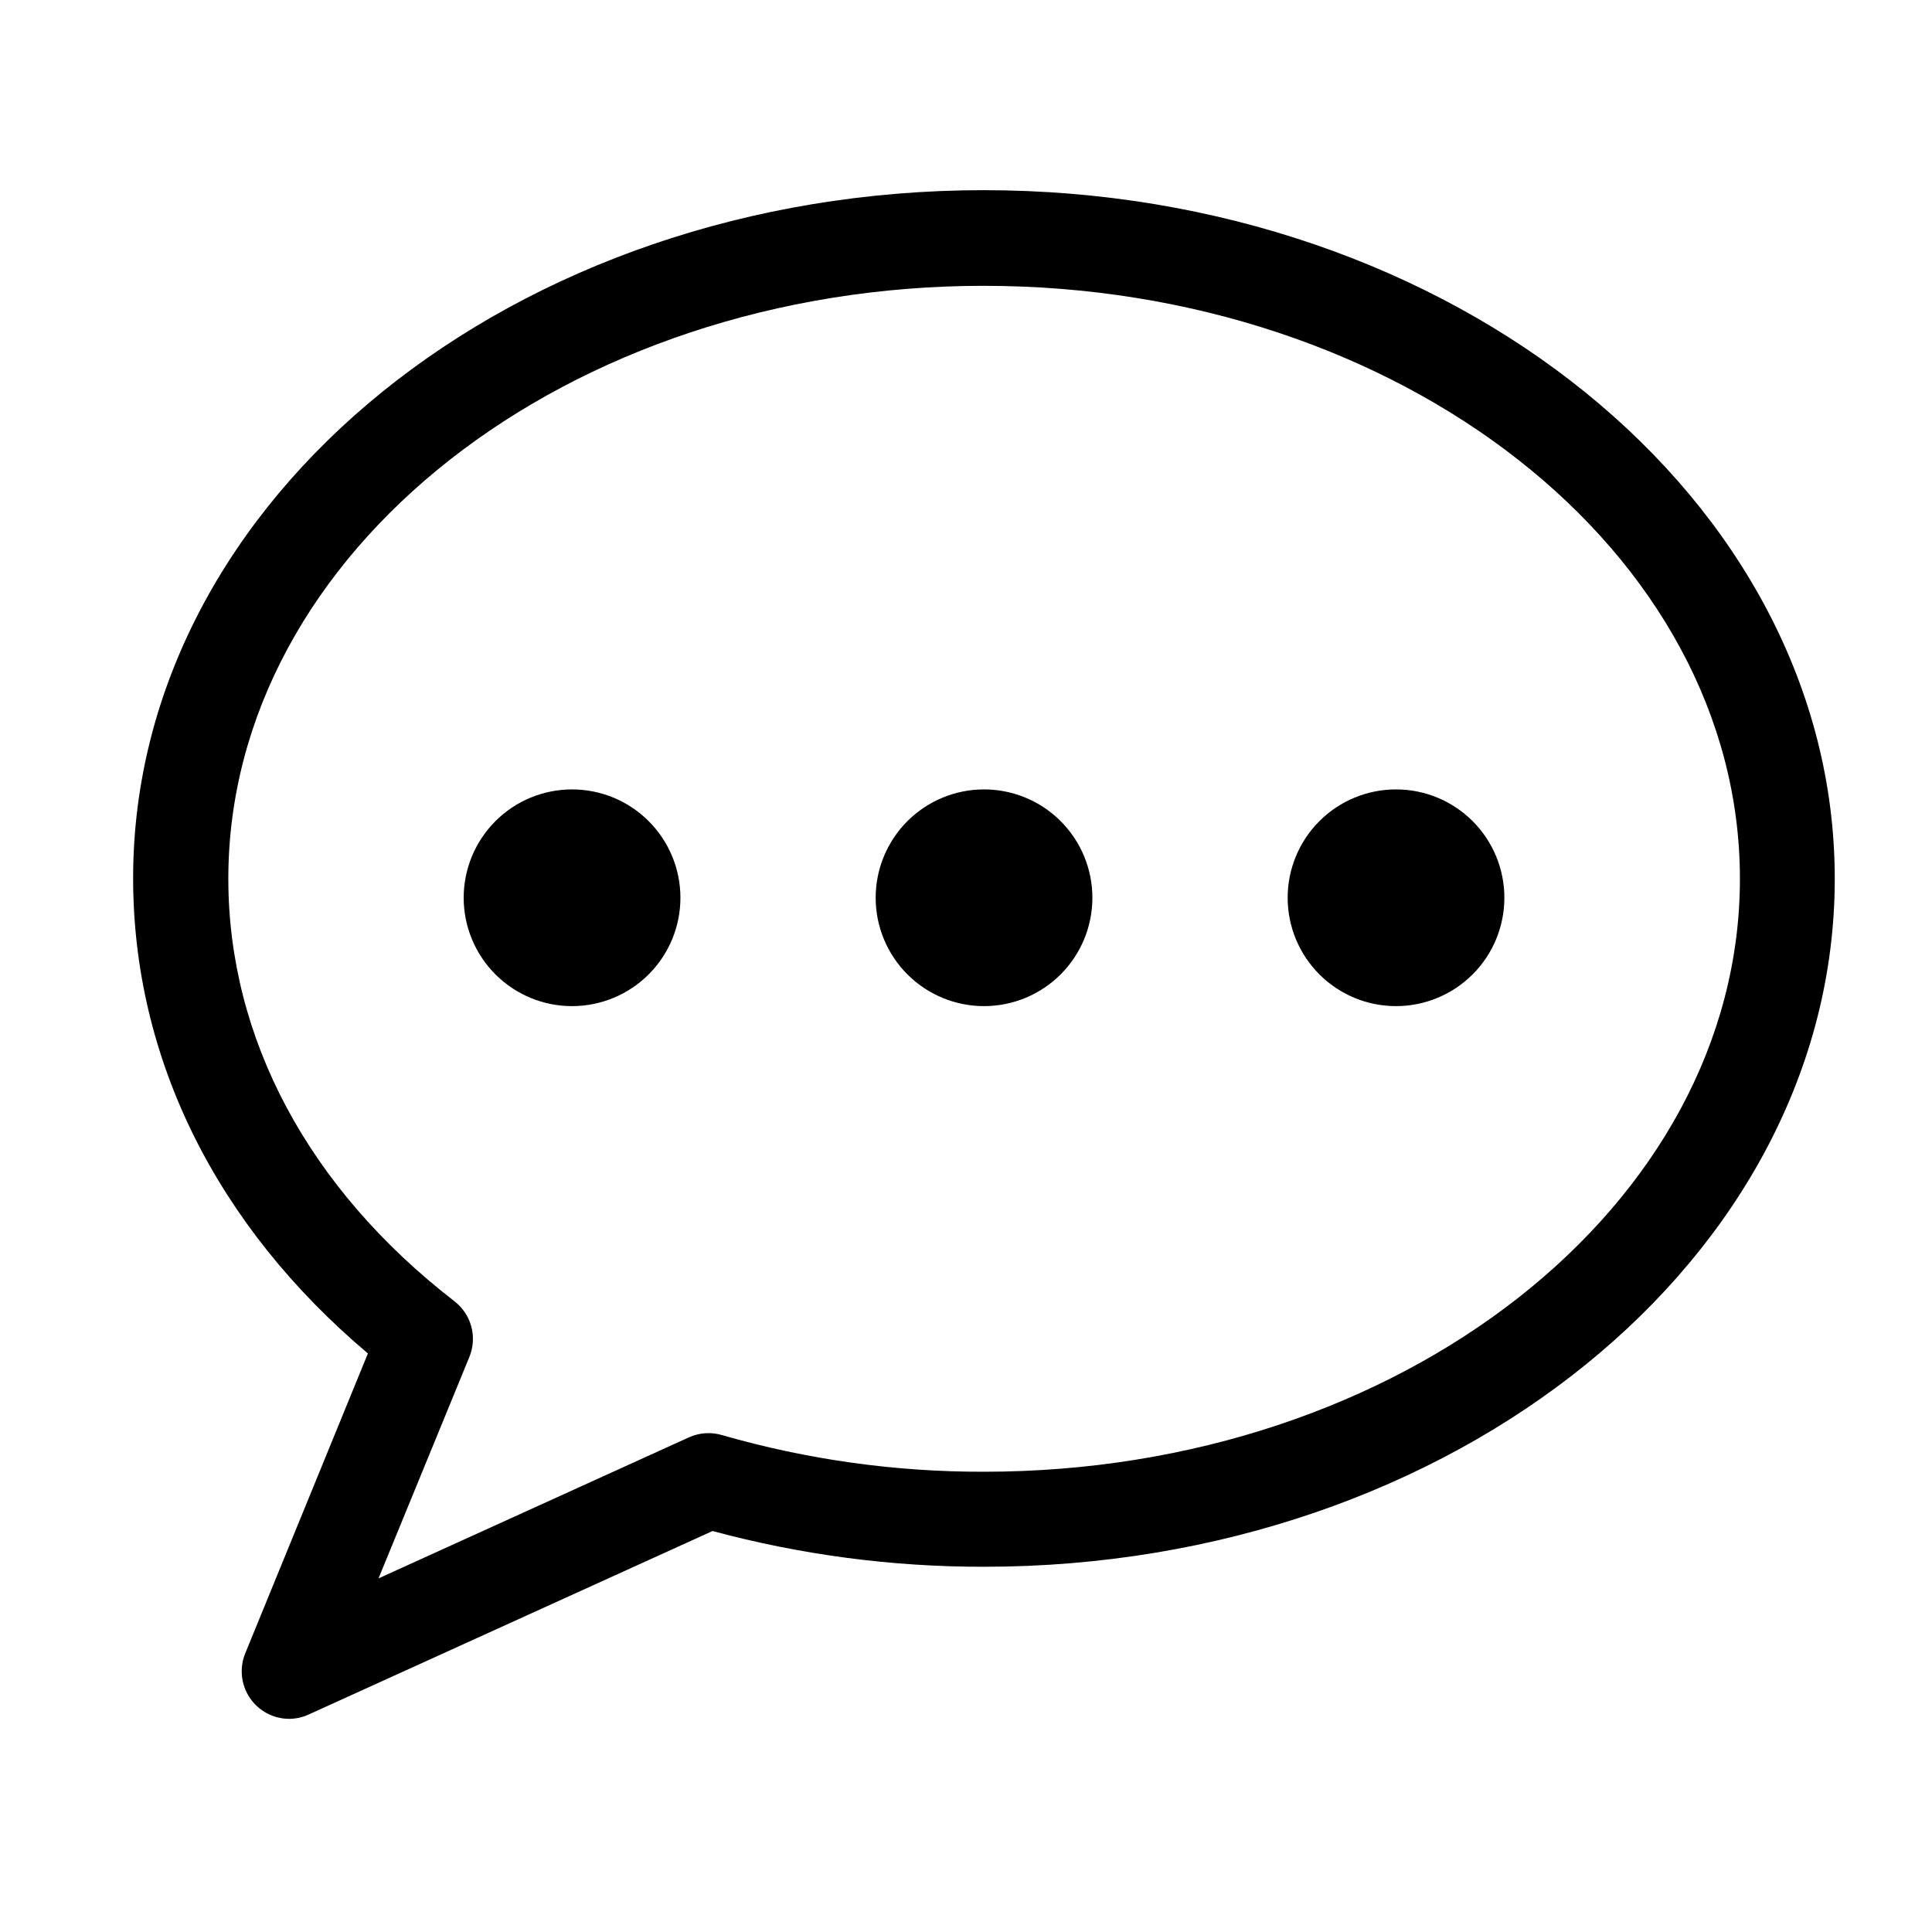 <?xml version="1.0" encoding="UTF-8"?>
<!-- Uploaded to: ICON Repo, www.iconrepo.com, Generator: ICON Repo Mixer Tools -->
<svg fill="#000000" width="800px" height="800px" version="1.1" viewBox="144 144 512 512" xmlns="http://www.w3.org/2000/svg">
 <path d="m220.64 599.51c-4.195-0.004-8.117-2.102-10.453-5.59s-2.777-7.91-1.184-11.793l32.496-79.449c-40.305-34.008-62.219-78.344-62.219-125.95 0-100.76 101.16-182.33 225.45-182.33s225.5 81.969 225.5 182.48c0 100.51-101.16 182.33-225.45 182.33-24.297 0.039-48.488-3.144-71.945-9.473l-107.01 48.617c-1.629 0.754-3.398 1.148-5.191 1.16zm184.14-379.77c-110.43 0-200.27 70.535-200.27 157.14 0 42.32 21.262 82.07 59.902 111.95v0.004c4.504 3.461 6.133 9.508 3.981 14.762l-24.082 58.695 82.273-37.383c2.738-1.238 5.832-1.449 8.715-0.605 22.582 6.508 45.973 9.781 69.477 9.723 110.43 0 200.32-70.535 200.32-157.14-0.004-86.605-89.883-157.14-200.32-157.14zm-109.18 133.46c-7.617 0-14.922 3.023-20.305 8.41-5.387 5.387-8.414 12.691-8.414 20.305 0 7.617 3.027 14.922 8.414 20.309 5.383 5.383 12.688 8.41 20.305 8.41s14.922-3.027 20.305-8.41c5.387-5.387 8.414-12.691 8.414-20.309 0-7.613-3.027-14.918-8.414-20.305-5.383-5.387-12.688-8.41-20.305-8.41zm109.18 0c-7.617 0-14.922 3.023-20.305 8.41-5.387 5.387-8.414 12.691-8.414 20.305 0 7.617 3.027 14.922 8.414 20.309 5.383 5.383 12.688 8.41 20.305 8.41 7.617 0 14.922-3.027 20.305-8.41 5.387-5.387 8.41-12.691 8.41-20.309 0-7.613-3.023-14.918-8.41-20.305-5.383-5.387-12.688-8.41-20.305-8.41zm109.18 0c-7.617 0-14.922 3.023-20.309 8.41-5.383 5.387-8.41 12.691-8.41 20.305 0 7.617 3.027 14.922 8.41 20.309 5.387 5.383 12.691 8.41 20.309 8.41 7.617 0 14.918-3.027 20.305-8.41 5.387-5.387 8.41-12.691 8.41-20.309 0-7.625-3.031-14.934-8.426-20.324-5.398-5.387-12.715-8.406-20.34-8.391z"/>
</svg>